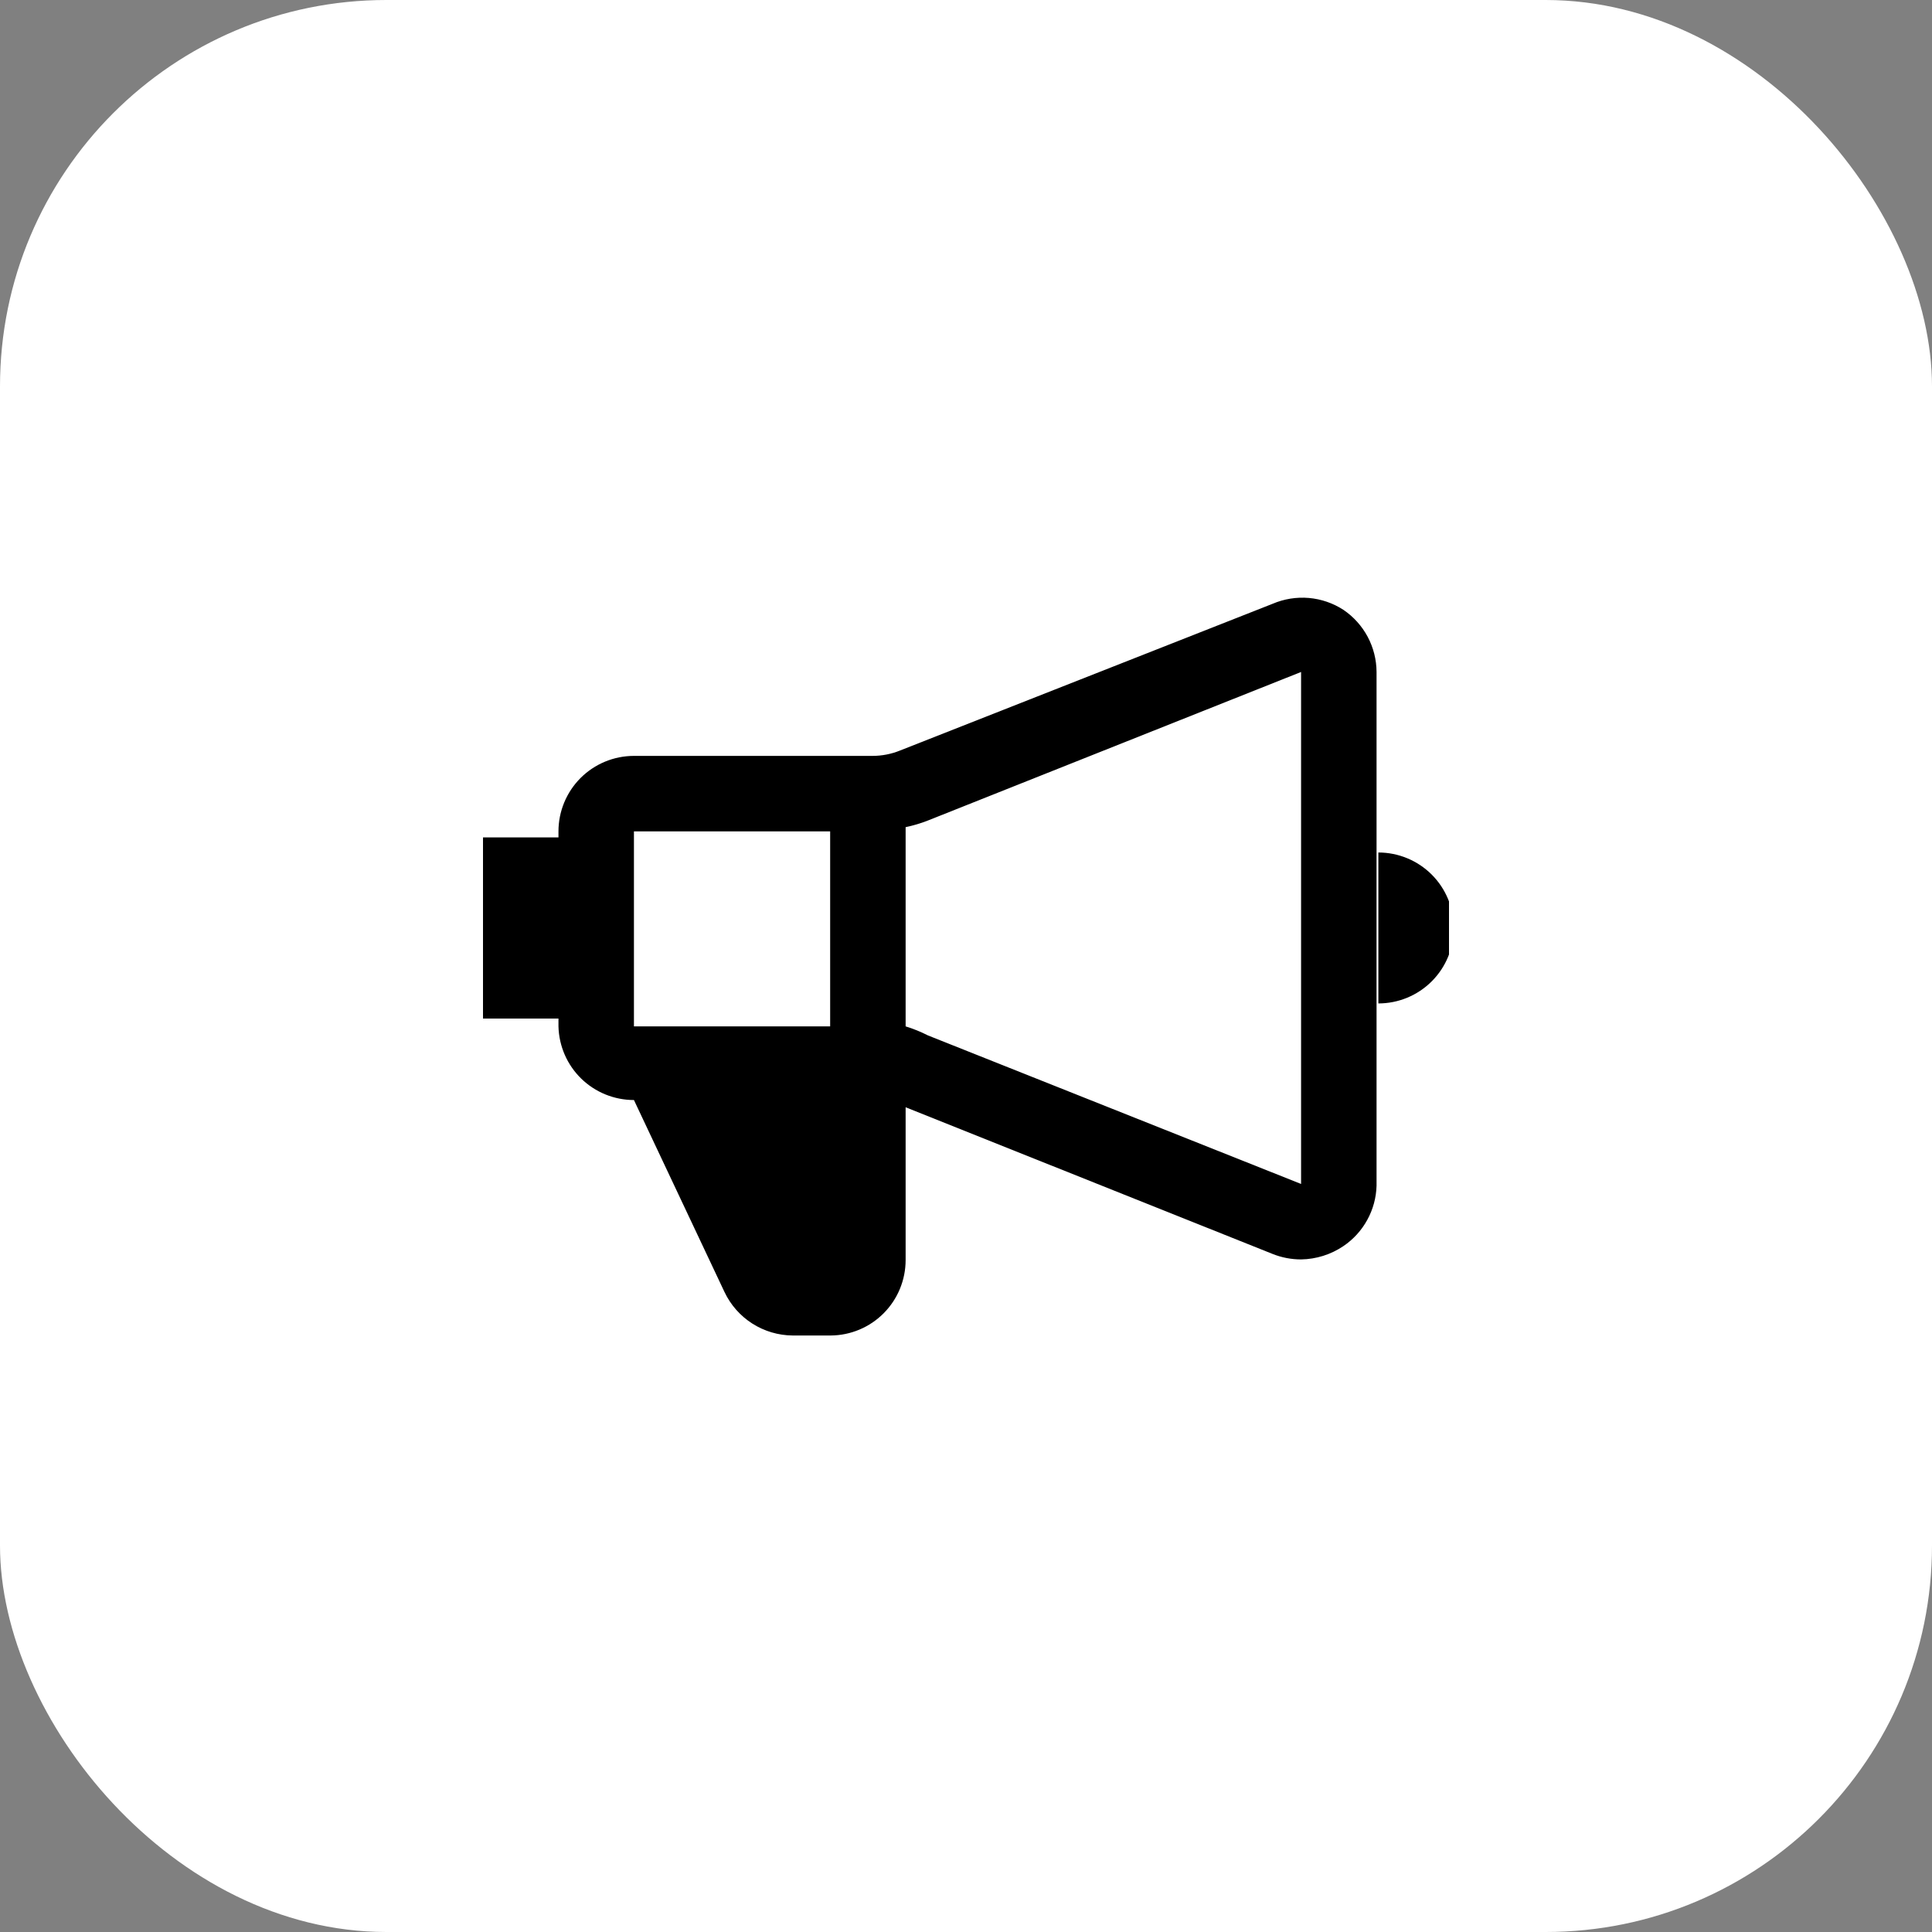 <svg width="80" height="80" viewBox="0 0 80 80" fill="none" xmlns="http://www.w3.org/2000/svg">
<rect x="0" y="0" width="80" height="80" fill="#808080" stroke="none"/>
<rect width="80" height="80" rx="16" fill="white"/>
<g clip-path="url(#clip0_2379_1357)">
<path fill-rule="evenodd" clip-rule="evenodd" d="M54.194 24.76C54.704 24.804 55.195 24.972 55.625 25.25C56.047 25.535 56.392 25.919 56.632 26.367C56.871 26.816 56.998 27.317 57 27.825V49.1C56.986 49.596 56.854 50.082 56.614 50.516C56.375 50.951 56.036 51.323 55.625 51.6C55.107 51.949 54.499 52.14 53.875 52.15C53.473 52.15 53.074 52.074 52.7 51.925L37.5 45.85V52.175C37.5 53 37.174 53.791 36.594 54.376C36.013 54.962 35.224 55.294 34.4 55.3H32.825C32.233 55.296 31.653 55.125 31.153 54.807C30.654 54.489 30.254 54.036 30 53.5L26.25 45.55C25.434 45.55 24.65 45.231 24.066 44.662C23.482 44.092 23.145 43.316 23.125 42.5V42.175H20V34.675H23.125V34.425C23.125 33.596 23.454 32.802 24.04 32.215C24.626 31.63 25.421 31.3 26.25 31.3H36.125C36.519 31.3 36.91 31.224 37.275 31.075L52.7 25C53.171 24.799 53.684 24.717 54.194 24.76ZM37.5 42.5C37.819 42.598 38.128 42.724 38.425 42.875L53.875 49.025V27.825L38.425 33.975C38.125 34.093 37.816 34.185 37.5 34.25V42.5ZM57.075 41.55V35.3C57.904 35.3 58.699 35.63 59.285 36.215C59.871 36.802 60.2 37.596 60.2 38.425C60.2 39.254 59.871 40.049 59.285 40.635C58.699 41.221 57.904 41.55 57.075 41.55ZM34.375 34.425V42.5H26.25V34.425H34.375Z" fill="black"/>
</g>
<defs>
<clipPath id="clip0_2379_1357">
<rect width="40" height="40" fill="white" transform="translate(20 20)"/>
</clipPath>
</defs>
</svg>
